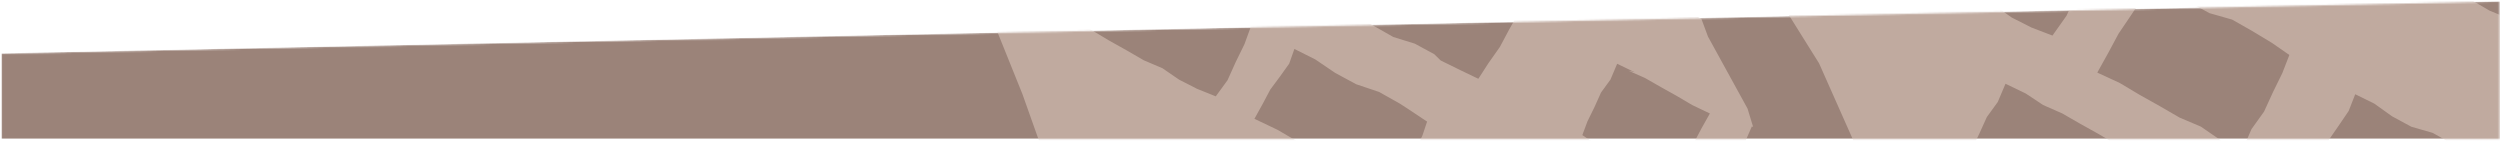 <?xml version="1.0" encoding="UTF-8"?>
<svg xmlns="http://www.w3.org/2000/svg" width="1441" height="81" viewBox="0 0 1441 81" fill="none">
  <mask id="mask0_426_557" style="mask-type:alpha" maskUnits="userSpaceOnUse" x="0" y="0" width="1441" height="81">
    <path d="M0.714 30.875L1440.71 0.875V80.135H0.714V30.875Z" fill="#283938"></path>
  </mask>
  <g mask="url(#mask0_426_557)">
    <path d="M0.894 30.763L1440.89 0.763V80.022H0.894V30.763Z" fill="#9B8379"></path>
    <path fill-rule="evenodd" clip-rule="evenodd" d="M852.069 261.297L872.004 243.569L862.871 239.051L852.328 232.257L840.903 227.089L842.46 227.641L831.48 221.556L820.588 215.182L824.244 206.109L829.268 197.854L833.794 189.329L839.284 181.304L843.926 173.751L854.394 178.813L865.61 184.378L863.628 184.612L874.633 190.552L886.672 194.728L896.099 201.707L892.9 210.02L888.653 218.674L884.659 227.488L878.941 235.389L876.454 241.162L884.93 238.442L886.063 237.778L918.676 226.191L938.445 207.583L956.26 194.226L953.14 192.533L943.025 185.55L931.837 179.947L935.45 170.633L940.984 162.624L946.581 154.68L951.107 146.155L955.43 138.452L965.76 143.221L976.331 149.474L987.013 155.411L997.615 161.509L1007.96 166.035L1029.23 153.825L1028.03 143.442L1019.77 137.954L1008.43 131.803L996.015 127.503L986.314 120.345L989.925 111.174L994.615 101.662L999.039 91.998L1005.23 83.273L1009.78 72.84L1010.51 73.184L1007.28 62.584L985.682 23.284L984.495 21.143L983.654 18.867L980.701 10.902L976.281 8.505L964.868 5.187L954.754 -0.54L957.204 0.195L948.581 -5.709L952.247 -15.709L957.265 -26.006L961.984 -36.494L963.838 -39.046L955.884 -74.242L944.66 -114.039L944.567 -114.33L944.493 -114.64L938.006 -139.414L936.408 -135.783L929.908 -127.223L925.582 -116.649L912.137 -123.205L906.709 -127.375L894.015 -133.081L881.969 -139.939L869.821 -146.649L857.809 -153.654L844.345 -160.175L849.921 -170.049L854.888 -179.388L861.092 -188.086L867.188 -196.865L870.907 -206.641L882.956 -200.571L894.529 -192.841L906.741 -186.247L920.032 -181.684L929.245 -176.544L925.434 -194.157L912.296 -228.652L911.003 -232.008L910.498 -235.547L894.135 -275.228L878.723 -302.752L874.115 -296.31L862.371 -300.792L851.178 -306.443L840.889 -313.747L829.213 -318.509L818.384 -324.872L807.465 -331.013L796.703 -337.543L784.242 -343.273L791.291 -355.807L797.589 -367.598L805.149 -378.756L811.66 -389.153L821.891 -384.438L833.226 -379.048L839.982 -374.03L829.068 -411.396L817.414 -450.862L813.047 -464.753L812.116 -462.799L807.479 -452.295L800.539 -443.064L788.686 -447.847L777.286 -453.662L766.692 -460.906L754.87 -465.942L743.802 -472.368L732.644 -478.616L721.64 -485.202L718.229 -486.804L747.379 -511.574L758.048 -517.331L765.153 -512.273L776.398 -506.173L788.96 -502.556L800.082 -496.229L802.989 -494.479L789.771 -525.084L788.693 -527.609L788.048 -530.246L777.742 -572.072L776.438 -577.322L776.639 -579.424L773.749 -578.119L726.529 -552.705L686.746 -518.864L649.239 -479.148L622.921 -434.837L593.963 -393.131L571.844 -344.646L558.534 -295.069L547.585 -246.421L534.978 -196.169L532.687 -141.08L545.057 -90.839L549.78 -39.421L571.168 9.154L589.316 54.204L607.463 105.247L643.649 145.83L675.917 183.385L713.411 220.97L798.626 283.629L816.804 288.721L852.069 261.297ZM708.116 -383.636L697.261 -389.938L686.281 -396.066L675.488 -402.538L663.237 -408.153L668.884 -418.38L673.905 -427.817L680.041 -436.672L686.094 -445.595L689.662 -454.715L690.119 -455.25L700.941 -449.921L711.211 -442.582L722.263 -436.587L734.619 -433.081L745.558 -426.876L756.359 -420.378L765.875 -413.689L762.474 -404.681L757.757 -395.078L753.359 -385.28L746.967 -376.556L742.265 -365.75L730.13 -371.565L719.736 -378.731L708.116 -383.636ZM768.2 -269.846L778.24 -262.685L789.029 -256.833L801.089 -253.381L811.758 -247.323L822.327 -240.981L831.613 -234.469L828.34 -225.753L823.793 -216.45L819.548 -206.99L813.334 -198.538L808.827 -188.092L796.951 -193.797L786.791 -200.752L775.471 -205.569L764.853 -211.721L754.143 -217.703L743.573 -224.001L731.614 -229.511L737.074 -239.394L741.951 -248.511L747.883 -257.086L753.745 -265.699L757.436 -275.144L768.2 -269.846ZM637.652 -263.823L626.182 -270.458L614.606 -276.941L603.295 -283.686L607.235 -298.674L620.849 -343.784L632.366 -338.101L643.227 -330.344L654.897 -324.036L667.949 -320.303L679.483 -313.745L690.89 -306.895L700.924 -299.933L696.878 -289.47L691.452 -278.462L686.362 -267.25L679.126 -257.193L673.787 -244.935L660.911 -251.085L649.926 -258.616L637.652 -263.823ZM629.012 -176.905L617.828 -183.34L606.558 -189.619L595.42 -196.18L582.898 -202.063L587.753 -210.831L592.042 -218.921L597.479 -226.388L602.809 -233.936L605.887 -242.389L617.161 -236.762L627.841 -229.397L639.189 -223.263L651.68 -219.293L662.915 -212.95L674.067 -206.359L683.937 -199.651L681.227 -191.863L677.26 -183.599L673.62 -175.157L667.91 -167.815L664.049 -158.463L651.627 -164.532L640.864 -171.701L629.012 -176.905ZM717.039 -128.146L706.237 -134.644L696.915 -141.048L700.455 -150.996L705.455 -161.302L710.119 -171.813L717.008 -181.049L728.624 -176.373L739.812 -170.672L750.211 -163.557L761.777 -158.607L772.624 -152.332L783.576 -146.195L794.379 -139.741L806.78 -133.901L800.7 -123.195L795.337 -113.086L788.703 -103.635L783.043 -94.793L772.859 -99.61L761.562 -105.069L751.283 -112.39L740.248 -118.376L727.93 -121.937L717.039 -128.146ZM809.966 -90.138L814.862 -101.216L820.12 -112.096L824.771 -124.412L837.263 -116.282L848.831 -109.367L860.504 -102.742L873.621 -98.823L885.416 -92.424L896.464 -84.634L902.015 -82.284L915.349 -75.788L908.402 -64.673L901.382 -54.748L895.725 -44.083L890.158 -34.378L879.057 -39.542L874.005 -42.87L862.268 -49.432L850.65 -56.156L838.295 -61.481L827.134 -69.062L815.184 -75.176L802.628 -80.311L809.966 -90.138ZM948.154 44.938L957.236 50.136L966.355 55.225L975.392 60.549L985.574 65.41L980.765 73.955L976.481 82.047L971.258 89.623L966.112 97.278L962.778 105.66L953.673 101.09L945.03 95.123L935.839 90.167L925.711 86.952L916.591 81.809L920.023 83.205L912.052 77.873L915.019 69.931L919.063 61.708L922.831 53.336L928.278 45.851L932.128 36.756L942.288 41.658L938.565 40.714L948.154 44.938ZM814.688 -27.319L825.297 -20.188L837.024 -15.075L848.074 -8.712L852.38 -6.203L863.371 0.323L875.936 6.35L869.907 16.962L864.526 27.062L857.878 36.497L852.123 45.416L841.857 40.486L830.407 34.862L826.724 31.247L815.52 25.169L803.12 21.338L792.029 15.051L781.038 8.525L771.536 2.144L775.068 -7.928L780.048 -18.253L784.694 -28.774L791.61 -38.018L803.366 -33.138L814.688 -27.319ZM692.869 -92.612L703.361 -85.641L714.89 -80.568L725.78 -74.315L736.748 -68.222L747.606 -61.813L759.791 -56.091L754.945 -47.34L750.656 -39.251L745.25 -31.744L739.938 -24.187L736.825 -15.752L725.841 -21.244L715.453 -28.407L704.406 -34.369L692.248 -38.242L681.3 -44.428L670.455 -50.846L660.85 -57.357L663.595 -65.156L667.557 -73.424L671.215 -81.856L676.89 -89.216L680.782 -98.529L692.869 -92.612ZM587.581 -89.762L586.867 -97.565L575.181 -145.059L575.334 -148.804L582.057 -144.172L593.395 -138.021L605.896 -134.068L617.13 -127.726L628.273 -121.117L638.146 -114.415L635.428 -106.624L631.466 -98.357L627.838 -89.938L622.143 -82.581L618.255 -73.221L605.831 -79.299L595.071 -86.459L587.581 -89.762ZM772.283 95.335L760.322 88.501L748.295 81.803L736.386 74.832L723.052 68.478L727.894 59.733L732.184 51.644L737.697 44.218L743.085 36.702L746.087 28.207L758.128 34.25L769.564 41.996L781.678 48.545L794.902 52.995L806.906 59.748L811.994 63.05L822.577 70.092L819.948 77.954L816.022 86.24L812.417 94.701L806.631 102.002L802.832 111.365L789.604 104.829L784.86 100.977L772.283 95.335ZM659.288 34.754L649.21 28.918L639.073 23.247L629.083 17.263L617.704 11.873L617.62 11.707L623.596 1.193L628.979 -8.913L635.511 -18.411L641.222 -27.377L650.601 -22.906L661.083 -17.829L670.584 -11.028L680.805 -5.513L692.224 -2.192L702.346 3.547L712.35 9.561L720.953 15.461L717.304 25.47L712.269 35.757L707.547 46.237L700.775 55.537L689.982 51.201L679.637 45.913L670.023 39.321L659.288 34.754ZM858.456 145.961L862.319 136.242L867.29 126.213L871.991 116.038L878.464 106.801L883.26 95.865L895.637 101.917L906.544 108.962L905.899 107.552L917.129 113.945L928.453 120.208L939.721 126.809L935.351 137.239L929.596 146.843L924.339 156.716L918.1 166.08L912.646 174.989L901.922 169.758L890.339 164.016L880.249 157.295L868.176 153.099L858.456 145.961ZM732.569 168.908L722.012 162.866L711.397 156.987L701.181 151.002L691.655 140.547L693.895 136.557L698.184 128.468L703.555 120.942L708.826 113.362L712.019 104.919L722.568 110.25L732.684 117.062L743.367 122.857L755.047 126.786L765.654 132.736L769.327 135.224L778.643 141.361L775.842 149.318L771.874 157.582L768.199 166.005L762.559 173.384L758.798 182.595L747.072 176.851L743.681 173.884L732.569 168.908Z" fill="#C0AA9F"></path>
    <path fill-rule="evenodd" clip-rule="evenodd" d="M1517.74 386.373L1516.74 383.442L1526.23 325.012L1514.28 267.116L1481.36 225.671L1431.91 212.897L1425.92 208.028L1377.5 204.343L1379.18 202.769L1413.29 164.23L1446.27 123.207L1469.63 77.585L1494.49 33.123L1511.47 -15.377L1526.66 -67.23L1525.82 -118.975L1532.12 -169.311L1526.42 -221.215L1519.51 -273.725L1500.53 -322.026L1484.98 -371.097L1458.52 -419.4L1422.69 -457.09L1392.01 -497.979L1352.25 -530.527L1315.63 -567.022L1269.31 -596.149L1220.7 -615.374L1170.27 -629.247L1121.34 -641.166L1069.54 -653.498L1016.48 -650.76L974.164 -645.758L964.511 -678.047L954.705 -722.889L947.6 -767.988L942.857 -775.991L942.213 -787.667L921.596 -817.006L906.859 -832.619L859.664 -822.768L820.412 -797.07L810.48 -747.058L821.675 -695.755L842.841 -650.151L857.655 -601.998L871.333 -553.582L884.781 -505.064L902.482 -458.588L915.654 -410.664L931.242 -363.437L935.757 -313.968L953.366 -269.556L962.118 -220.495L973.981 -170.702L987.123 -121.117L997.905 -65.127L1018.34 -11.742L1048.52 36.515L1071.54 88.361L1079.8 138.017L1093.91 187.776L1069.13 196.149L1028.72 213.145L989.273 232.305L950.639 252.841L908.381 275.727L866.131 298.558L825.35 324.043L781.973 351.045L760.386 397.78L759.286 463.217L788.093 523.157L790.88 527.963L823.306 504.82L825.421 503.658L800.334 467.155L795.663 407.749L798.343 405.224L816.773 381.836L850.949 360.846L853.907 359.359L862.856 427.765L877.186 495.187L876.706 495.611L916.022 493.526L915.083 487.91L909.552 441.822L901.702 396.071L892.187 352.019L946.953 345.642L987.306 333.109L992.6 382.513L1002.83 429.165L1010.28 476.291L1012.47 480.969L1050.31 473.313L1050.57 468.571L1043.19 421.329L1035.34 374.176L1027.62 327.54L1032.8 328.854L1073.04 317.669L1115.62 308.781L1126.69 378.215L1136.46 446.648L1138.93 446.66L1178.04 441.202L1177.05 438.887L1166.54 370.937L1151.77 302.91L1192.62 295.301L1234.09 287.988L1239.31 336.521L1251.29 382.179L1256.19 431.361L1295.64 422.691L1293.8 422.064L1289.33 375.274L1277.74 329.63L1270.15 282.001L1311.98 273.767L1352.7 267.265L1362.77 312.152L1368.11 357.969L1376.8 401.639L1413.22 398.257L1404.19 352.555L1399.94 304.875L1391.47 257.836L1420.2 252.066L1448.44 257.293L1452.81 260.545L1474.35 277.928L1476.18 282.163L1482.48 294.675L1487.9 319.086L1480.67 380.04L1479.21 379.987L1517.74 386.373ZM1368.57 59.736L1378.84 67.075L1389.9 73.053L1402.24 76.6L1413.18 82.787L1417.23 85.221L1389.1 122.024L1383.52 128.751L1376.02 125.561L1365.13 119.263L1354.17 113.147L1343.36 106.663L1331.11 101.056L1336.71 90.923L1341.68 81.578L1347.77 72.799L1353.76 63.986L1357.55 54.323L1368.57 59.736ZM1410.9 -54.106L1417.41 -64.506L1427.63 -59.77L1438.98 -54.408L1449.14 -46.857L1460.15 -40.884L1470.9 -38.164L1462.74 -13.041L1452.25 14.872L1446.64 10.894L1434.96 6.132L1424.15 -0.201L1413.2 -6.355L1402.44 -12.885L1390 -18.629L1397.04 -31.166L1403.32 -42.966L1410.9 -54.106ZM1353.03 168.393L1353.13 168.444L1352.25 169.423L1353.03 168.393ZM1010.16 268.543L1067.96 245.018L1091.8 229.498L1112.13 227.76L1122.92 220.291L1190.3 224.591L1236.99 231.985L1284.85 235.866L1226.9 247.443L1177.68 254.69L1128.67 262.571L1080.01 272.557L1031.26 282.13L993.602 292.482L956.244 299.533L1010.16 268.543ZM1267.18 112.925L1277.74 119.735L1289.16 124.92L1300.04 131.096L1311.02 137.171L1321.93 143.564L1318.24 152.641L1313.24 160.877L1308.72 169.384L1303.21 177.43L1298.59 184.994L1288.13 179.933L1276.91 174.362L1266.45 167.383L1255.44 161.443L1243.38 157.257L1233.95 150.275L1237.16 141.992L1241.42 133.321L1245.41 124.504L1251.11 116.593L1255.26 107.029L1267.18 112.925ZM1354.94 -196.615L1367.74 -191.513L1380.01 -185.269L1391.41 -177.395L1404.15 -172.005L1416.07 -165.068L1428.1 -158.35L1439.95 -151.236L1453.58 -144.875L1446.79 -132.829L1440.79 -121.519L1433.36 -110.933L1427.07 -101.026L1415.84 -106.284L1403.42 -112.264L1392.16 -120.385L1380.06 -126.952L1366.46 -130.761L1354.48 -137.605L1342.64 -144.746L1332.42 -151.86L1336.4 -162.938L1342.02 -174.487L1347.24 -186.246L1354.94 -196.615ZM1386.35 -284.35L1398.24 -279.545L1409.68 -273.71L1420.31 -266.439L1432.16 -261.365L1443.24 -254.931L1454.48 -248.671L1465.5 -242.075L1478.22 -236.088L1471.83 -224.813L1466.16 -214.178L1459.18 -204.204L1453.21 -194.84L1442.83 -199.785L1431.28 -205.36L1420.77 -212.859L1409.47 -218.99L1396.89 -222.617L1385.71 -228.982L1374.68 -235.598L1365.16 -242.139L1368.93 -252.647L1374.21 -263.515L1379.14 -274.574L1386.35 -284.35ZM1251.02 -6.512L1261.9 1.264L1273.55 7.579L1286.6 11.292L1298.14 17.847L1309.54 24.72L1319.59 31.692L1315.53 42.139L1310.12 53.163L1305 64.336L1297.77 74.419L1292.44 86.66L1279.54 80.52L1268.58 72.982L1256.33 67.785L1244.82 61.124L1233.26 54.654L1221.84 47.843L1208.88 41.849L1215.32 30.256L1221.11 19.445L1228.04 9.223L1234.9 -1.057L1239.42 -12.213L1251.02 -6.512ZM1312.07 -122.415L1322.34 -115.044L1333.36 -109.068L1345.73 -105.552L1356.65 -99.36L1367.47 -92.849L1376.99 -86.169L1373.56 -77.165L1368.89 -67.54L1364.49 -57.742L1358.06 -49.046L1353.39 -38.239L1341.24 -44.037L1330.85 -51.202L1319.24 -56.124L1308.37 -62.412L1297.4 -68.538L1286.61 -74.983L1274.33 -80.634L1280 -90.851L1285.03 -100.306L1291.17 -109.161L1297.21 -118.067L1301.01 -127.818L1312.07 -122.415ZM1429.82 -363.212L1440.91 -355.864L1446.34 -353.463L1460.45 -308.909L1472.21 -278.821L1462.42 -283.713L1451.46 -291.284L1439.8 -297.583L1426.95 -301.673L1415.39 -308.193L1403.94 -314.967L1393.82 -321.791L1397.15 -330.911L1401.77 -340.47L1406.08 -350.194L1412.51 -358.795L1416.98 -369.464L1429.82 -363.212ZM1167.62 53.887L1177.64 60.523L1188.63 65.355L1199 71.322L1209.46 77.145L1219.78 83.235L1231.47 88.794L1225.9 98.692L1220.94 108.066L1214.88 116.865L1208.95 125.703L1205.04 135.424L1194.62 130.187L1184.73 123.351L1174.19 117.658L1162.59 113.993L1152.14 108.109L1141.84 101.978L1132.73 95.875L1136.18 86.671L1140.84 77.134L1145.22 67.454L1151.51 58.783L1155.97 48.273L1167.62 53.887ZM1131.62 145.641L1143.8 149.545L1154.84 155.51L1165.24 162.675L1176.73 168.437L1173.12 177.757L1170.86 181.053L1132.54 177.415L1124.45 141.604L1131.62 145.641ZM1293.22 -341.501L1304.3 -334.139L1316.49 -328.784L1327.97 -322.183L1339.58 -315.739L1351.01 -308.974L1363.9 -302.862L1358.31 -292.849L1353.37 -283.492L1347.21 -274.744L1341.17 -265.936L1337.42 -256.207L1325.83 -261.976L1314.87 -269.547L1303.2 -275.875L1290.34 -279.948L1278.8 -286.456L1267.34 -293.239L1257.22 -300.051L1260.55 -309.203L1265.17 -318.762L1269.48 -328.486L1275.92 -337.078L1280.39 -347.727L1293.22 -341.501ZM1112.86 -64.55L1119.68 -75.472L1130.12 -70.622L1141.73 -65.107L1152.12 -57.388L1163.4 -51.269L1176.18 -48.019L1187.35 -41.638L1198.33 -34.922L1207.78 -28.203L1203.18 -16.173L1196.99 -3.664L1191.15 9.063L1183.04 20.506L1171.03 15.91L1159.57 10.111L1149.04 2.659L1137.09 -2.228L1126.03 -8.716L1114.85 -15.009L1103.84 -21.693L1096.66 -24.997L1096.09 -30.466L1095.24 -34.932L1098.45 -40.61L1105 -52.922L1112.86 -64.55ZM1225.38 -268.982L1236.93 -264.337L1248.01 -258.664L1258.36 -251.607L1269.86 -246.695L1280.65 -240.452L1291.52 -234.356L1302.25 -227.943L1314.57 -222.095L1308.22 -210.901L1302.56 -200.239L1295.64 -190.26L1289.64 -180.838L1279.57 -185.636L1268.34 -191.069L1258.13 -198.349L1247.17 -204.293L1234.94 -207.83L1224.1 -213.984L1213.39 -220.432L1204.12 -226.759L1207.95 -237.286L1213.25 -248.144L1218.18 -259.203L1225.38 -268.982ZM1199.55 -185.98L1210.41 -178.203L1222.06 -171.904L1235.13 -168.176L1246.65 -161.631L1258.05 -154.784L1268.09 -147.789L1263.99 -137.213L1258.52 -126.112L1253.35 -114.813L1246.07 -104.637L1240.67 -92.262L1227.78 -98.419L1216.8 -105.97L1204.53 -111.13L1193.07 -117.788L1181.49 -124.268L1170.08 -131.097L1157.11 -137.073L1163.61 -148.777L1169.45 -159.731L1176.45 -170.036L1183.35 -180.427L1187.93 -191.697L1199.55 -185.98ZM1315.53 -419.04L1326.03 -412.066L1337.55 -407.023L1348.43 -400.753L1359.42 -394.641L1370.27 -388.242L1382.45 -382.493L1377.62 -373.765L1373.3 -365.689L1367.9 -358.182L1362.6 -350.615L1359.5 -342.198L1348.51 -347.669L1338.11 -354.829L1327.07 -360.797L1314.9 -364.67L1303.97 -370.848L1293.13 -377.271L1283.5 -383.795L1286.26 -391.584L1290.23 -399.848L1293.89 -408.281L1299.56 -415.641L1303.43 -424.967L1315.53 -419.04ZM1344.05 -465.819L1337.15 -456.515L1331.37 -447.763L1319.03 -453.719L1305.37 -460.467L1292.75 -469.108L1279.36 -476.344L1264.64 -481.16L1251.38 -488.646L1238.21 -496.43L1226.77 -504.037L1230 -514.105L1234.9 -524.465L1239.4 -535.069L1246.6 -544.157L1260.6 -538.209L1274.14 -531.235L1286.86 -522.806L1300.83 -516.607L1306.02 -513.645L1317.38 -503.28L1350.41 -477.721L1349.39 -475.942L1344.05 -465.819ZM1147.96 -181.39L1141.71 -168.765L1135.94 -154.528L1124.12 -162.533L1113.14 -169.249L1102.01 -175.635L1089.16 -178.872L1077.9 -184.981L1067.5 -192.736L1068.33 -191.474L1067.19 -192.019L1066.68 -196.642L1063.62 -210.808L1071.45 -222.407L1078.06 -234.833L1084.54 -246.211L1095.23 -241.42L1093.78 -241.49L1104.97 -235.203L1116.05 -228.718L1127.98 -223.846L1138.52 -216.361L1149.96 -210.571L1162.12 -205.937L1153.86 -194.277L1147.96 -181.39ZM1232.22 -346.336L1226.82 -338.85L1221.51 -331.293L1218.39 -322.858L1207.41 -328.33L1197.01 -335.495L1185.98 -341.481L1173.8 -345.337L1162.86 -351.508L1152.02 -357.931L1154.86 -357.692L1157.59 -365.521L1161.58 -373.775L1165.23 -382.208L1170.88 -389.56L1174.77 -398.876L1174.44 -399.718L1184.9 -392.74L1196.43 -387.666L1207.34 -381.404L1218.31 -375.308L1229.15 -368.912L1241.36 -363.177L1236.51 -354.426L1232.22 -346.336ZM1151 -315.767L1162.17 -309.359L1173.42 -303.087L1184.54 -296.541L1197.09 -290.568L1191.5 -280.627L1186.53 -271.238L1180.42 -262.486L1174.4 -253.668L1170.6 -243.934L1159.36 -249.569L1148.71 -256.895L1137.39 -263.036L1124.9 -267.013L1113.7 -273.33L1115.01 -273.158L1105.19 -279.766L1108.55 -288.924L1113.18 -298.473L1117.53 -308.178L1123.91 -316.802L1128.38 -327.418L1140.87 -321.379L1139.17 -320.979L1151 -315.767ZM1231.35 -463.817L1242.04 -457.728L1252.77 -451.786L1263.39 -445.549L1275.34 -439.835L1270.5 -431.232L1266.19 -423.152L1260.83 -415.644L1255.54 -408.077L1252.37 -399.63L1241.69 -404.998L1231.47 -411.876L1220.66 -417.738L1208.86 -421.704L1198.16 -427.704L1199.97 -427.218L1190.56 -433.399L1193.34 -441.371L1197.31 -449.635L1200.99 -458.058L1206.64 -465.429L1210.41 -474.639L1222.28 -468.84L1220.11 -468.862L1231.35 -463.817ZM1110.07 -601.126L1148.27 -594.722L1159.09 -592.539L1164.54 -589.358L1174.76 -583.615L1184.82 -577.573L1196.42 -572.216L1190.36 -561.453L1184.98 -551.353L1178.4 -541.874L1172.81 -533.035L1163.28 -537.446L1152.69 -542.509L1143.14 -549.454L1132.87 -555.024L1121.24 -558.136L1111.08 -563.942L1101 -570.03L1092.35 -576.121L1095.98 -585.965L1101.02 -596.258L1103.67 -602.158L1110.07 -601.126ZM1039.77 -380.844L1054.02 -372.946L1061.25 -368.387L1077.06 -360.842L1070.91 -349.878L1065.5 -339.642L1058.63 -330.177L1051.88 -320.595L1047.96 -309.9L1041.91 -312.94L1038.06 -336.029L1031.98 -376.937L1028.24 -387.419L1039.77 -380.844ZM1016.58 -476.731L1022.28 -485.501L1037.85 -477.671L1054.68 -469.083L1070.72 -459.058L1087.33 -450.091L1098.19 -446.66L1112.72 -436.912L1109.35 -426.949L1104.55 -416.825L1100.14 -406.494L1093.11 -397.553L1088.69 -386.39L1070.73 -395.492L1061.46 -401.624L1044.4 -409.776L1027.93 -419.01L1017.16 -424.921L1013.5 -458.379L1010.89 -468.935L1016.58 -476.731ZM1077.51 -546.63L1093.14 -537.076L1109.64 -529.179L1125.61 -520.244L1134.82 -515.151L1150.85 -506.013L1147.62 -496.712L1142.4 -488.561L1137.9 -480.023L1131.98 -472.23L1127.13 -464.789L1111.97 -472.376L1102.51 -476.966L1086.98 -486.667L1070.88 -495.349L1053.75 -502.279L1039.59 -511.803L1042.36 -520.327L1046.46 -529.081L1050.18 -538.024L1056.39 -545.655L1060.18 -555.416L1077.51 -546.63ZM989.202 -596.748L1000.58 -588.833L1012.98 -582.768L1026.62 -576.08L1019.81 -565.258L1012.88 -555.579L1007.36 -545.185L1001.92 -535.703L997.063 -537.972L996.255 -543.005L983.623 -584.228L981.785 -600.771L989.202 -596.748Z" fill="#C0AA9F"></path>
  </g>
</svg>
